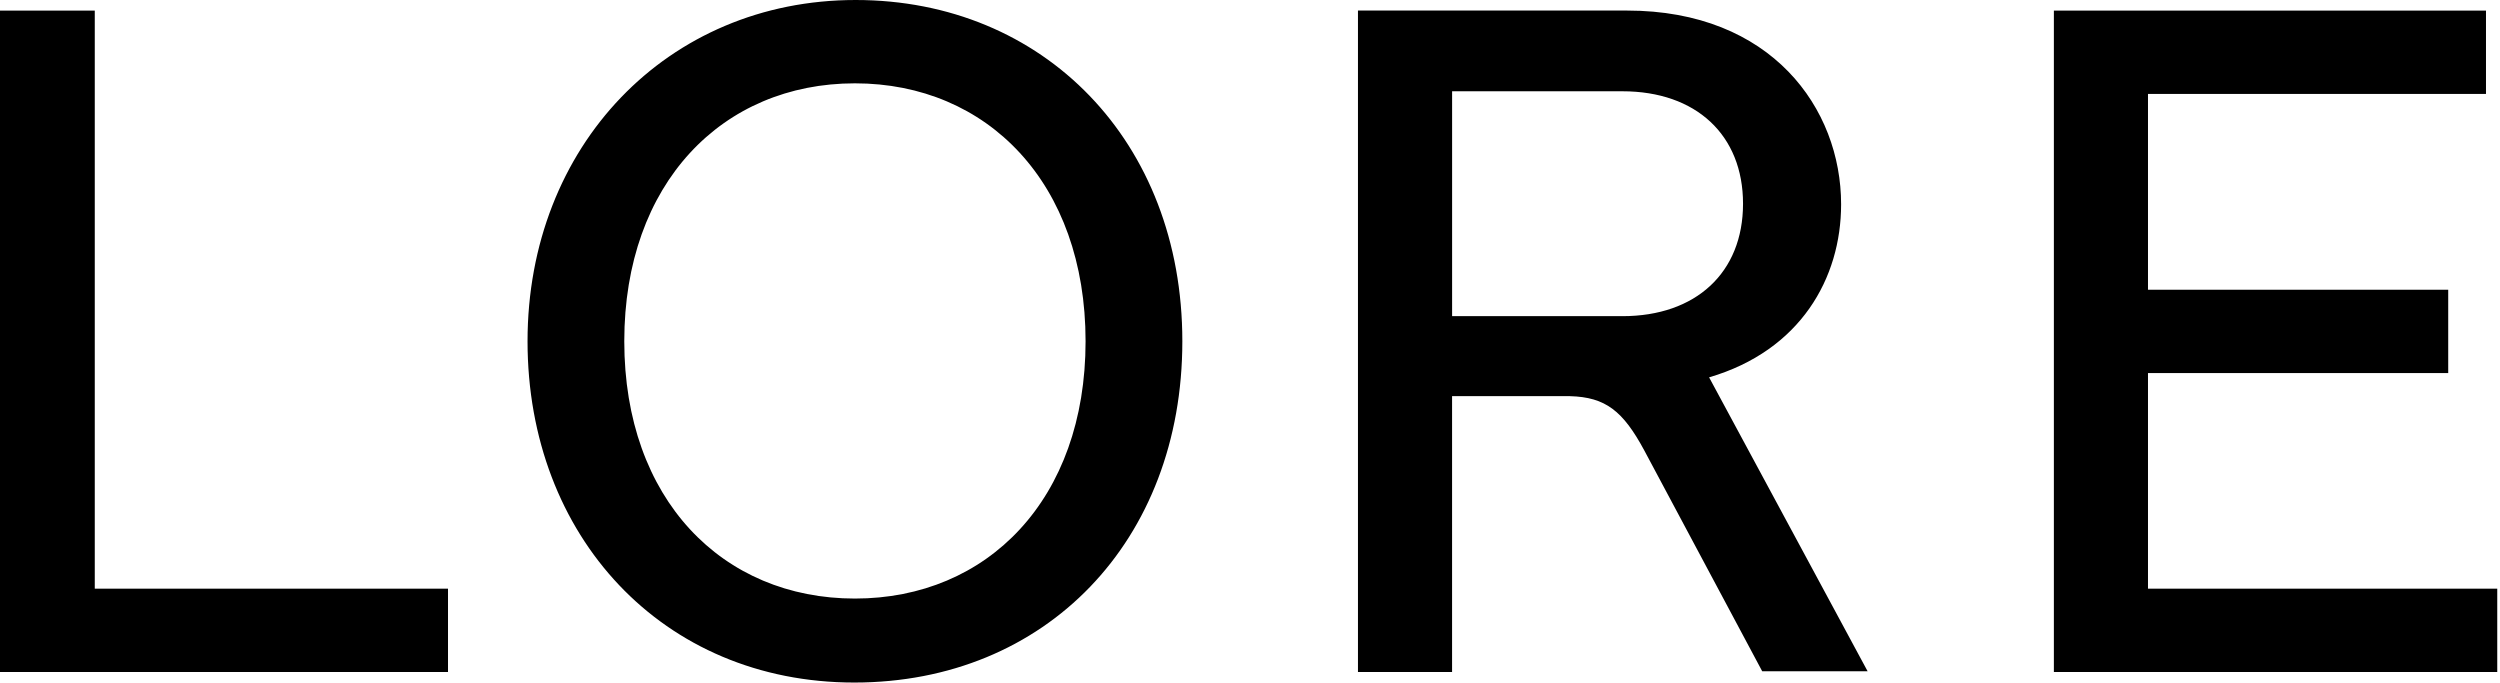 <svg width="901" height="246" viewBox="0 0 901 246" fill="none" xmlns="http://www.w3.org/2000/svg">
<path d="M0 242.183H161.46V212.15H34.155V3.817H0V242.183ZM391.241 122.994C391.241 179.961 355.894 215.72 308.115 215.72C260.336 215.72 224.989 179.961 224.989 122.994C224.989 66.027 260.336 30.033 308.115 30.033C355.894 30.033 391.241 66.027 391.241 122.994ZM426.116 122.994C426.116 51.017 376.189 0 308.363 0C240.536 0 190.125 52.678 190.125 122.994C190.125 193.311 238.849 245.989 307.879 245.989C376.909 245.989 426.116 194.972 426.116 122.994ZM584.719 113.934H523.339V32.896H584.719C611.235 32.896 628.189 48.625 628.189 73.426C628.189 98.227 611.235 113.945 584.719 113.945M673.099 241.947L615.96 135.996C648.889 126.34 663.536 100.226 663.536 73.651C663.536 39.093 638.46 3.806 586.384 3.806H489.409V242.183H523.328V142.777H565.819C578.633 143.125 584.921 148.087 592.594 162.323L635.107 241.936H673.087L673.099 241.947ZM774.135 212.15V134.446H882.337V104.413H774.135V33.85H895.95V3.817H740.216V242.183H900.011V212.15H774.135Z" fill="black"/>
</svg>
